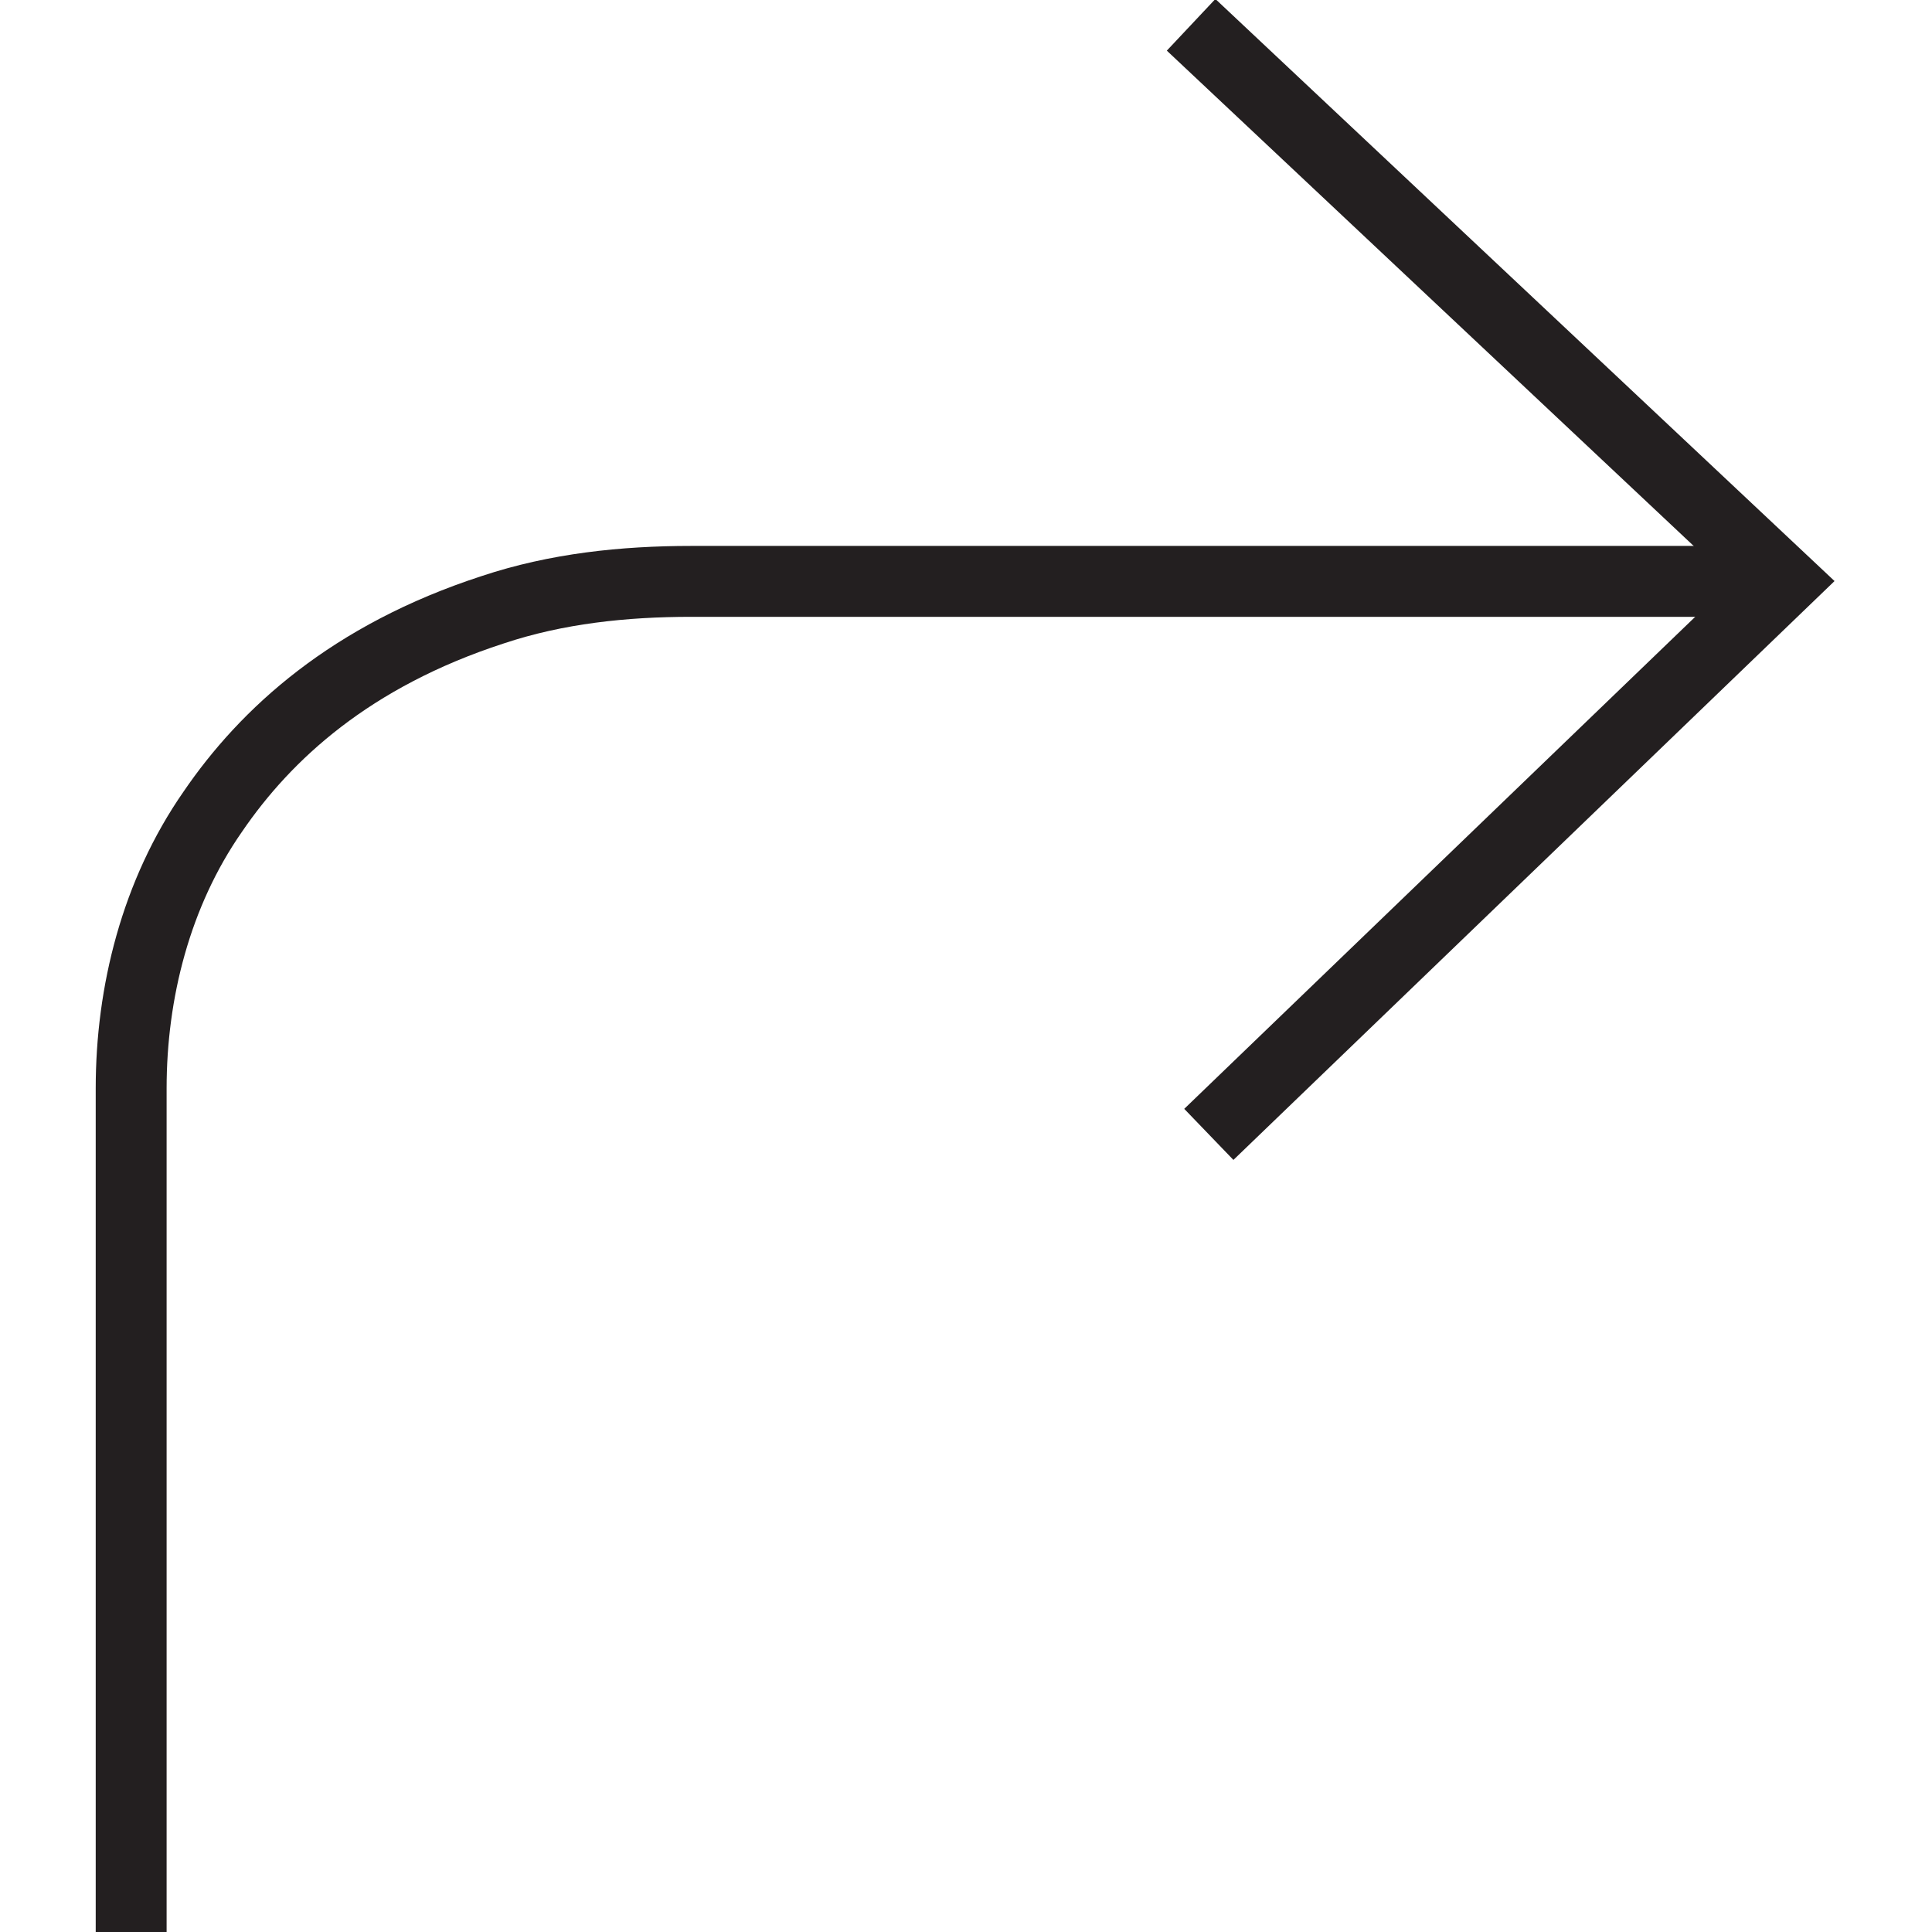 <?xml version="1.0" encoding="utf-8"?>
<!-- Generator: Adobe Illustrator 26.0.1, SVG Export Plug-In . SVG Version: 6.00 Build 0)  -->
<svg version="1.1" id="Layer_1" xmlns="http://www.w3.org/2000/svg" xmlns:xlink="http://www.w3.org/1999/xlink" x="0px" y="0px"
	 viewBox="0 0 54.5 54.5" style="enable-background:new 0 0 54.5 54.5;" xml:space="preserve">
<style type="text/css">
	.st0{fill:none;stroke:#231F20;stroke-width:2;stroke-miterlimit:10;}
</style>
<g>
	<g>
		<path class="st0" d="M3.7,54.5V30.7c0-2.7,0.7-5.5,2.3-7.8c1.5-2.2,3.9-4.4,7.9-5.7c1.8-0.6,3.7-0.8,5.6-0.8l30.2,0"/>
		<path class="st0" d="M49.7,16.4"/>
		<path class="st0" d="M34.1,32"/>
	</g>
	<polyline class="st0" points="33.6,0.7 50.3,16.4 34.1,32 	"/>
</g>
</svg>
